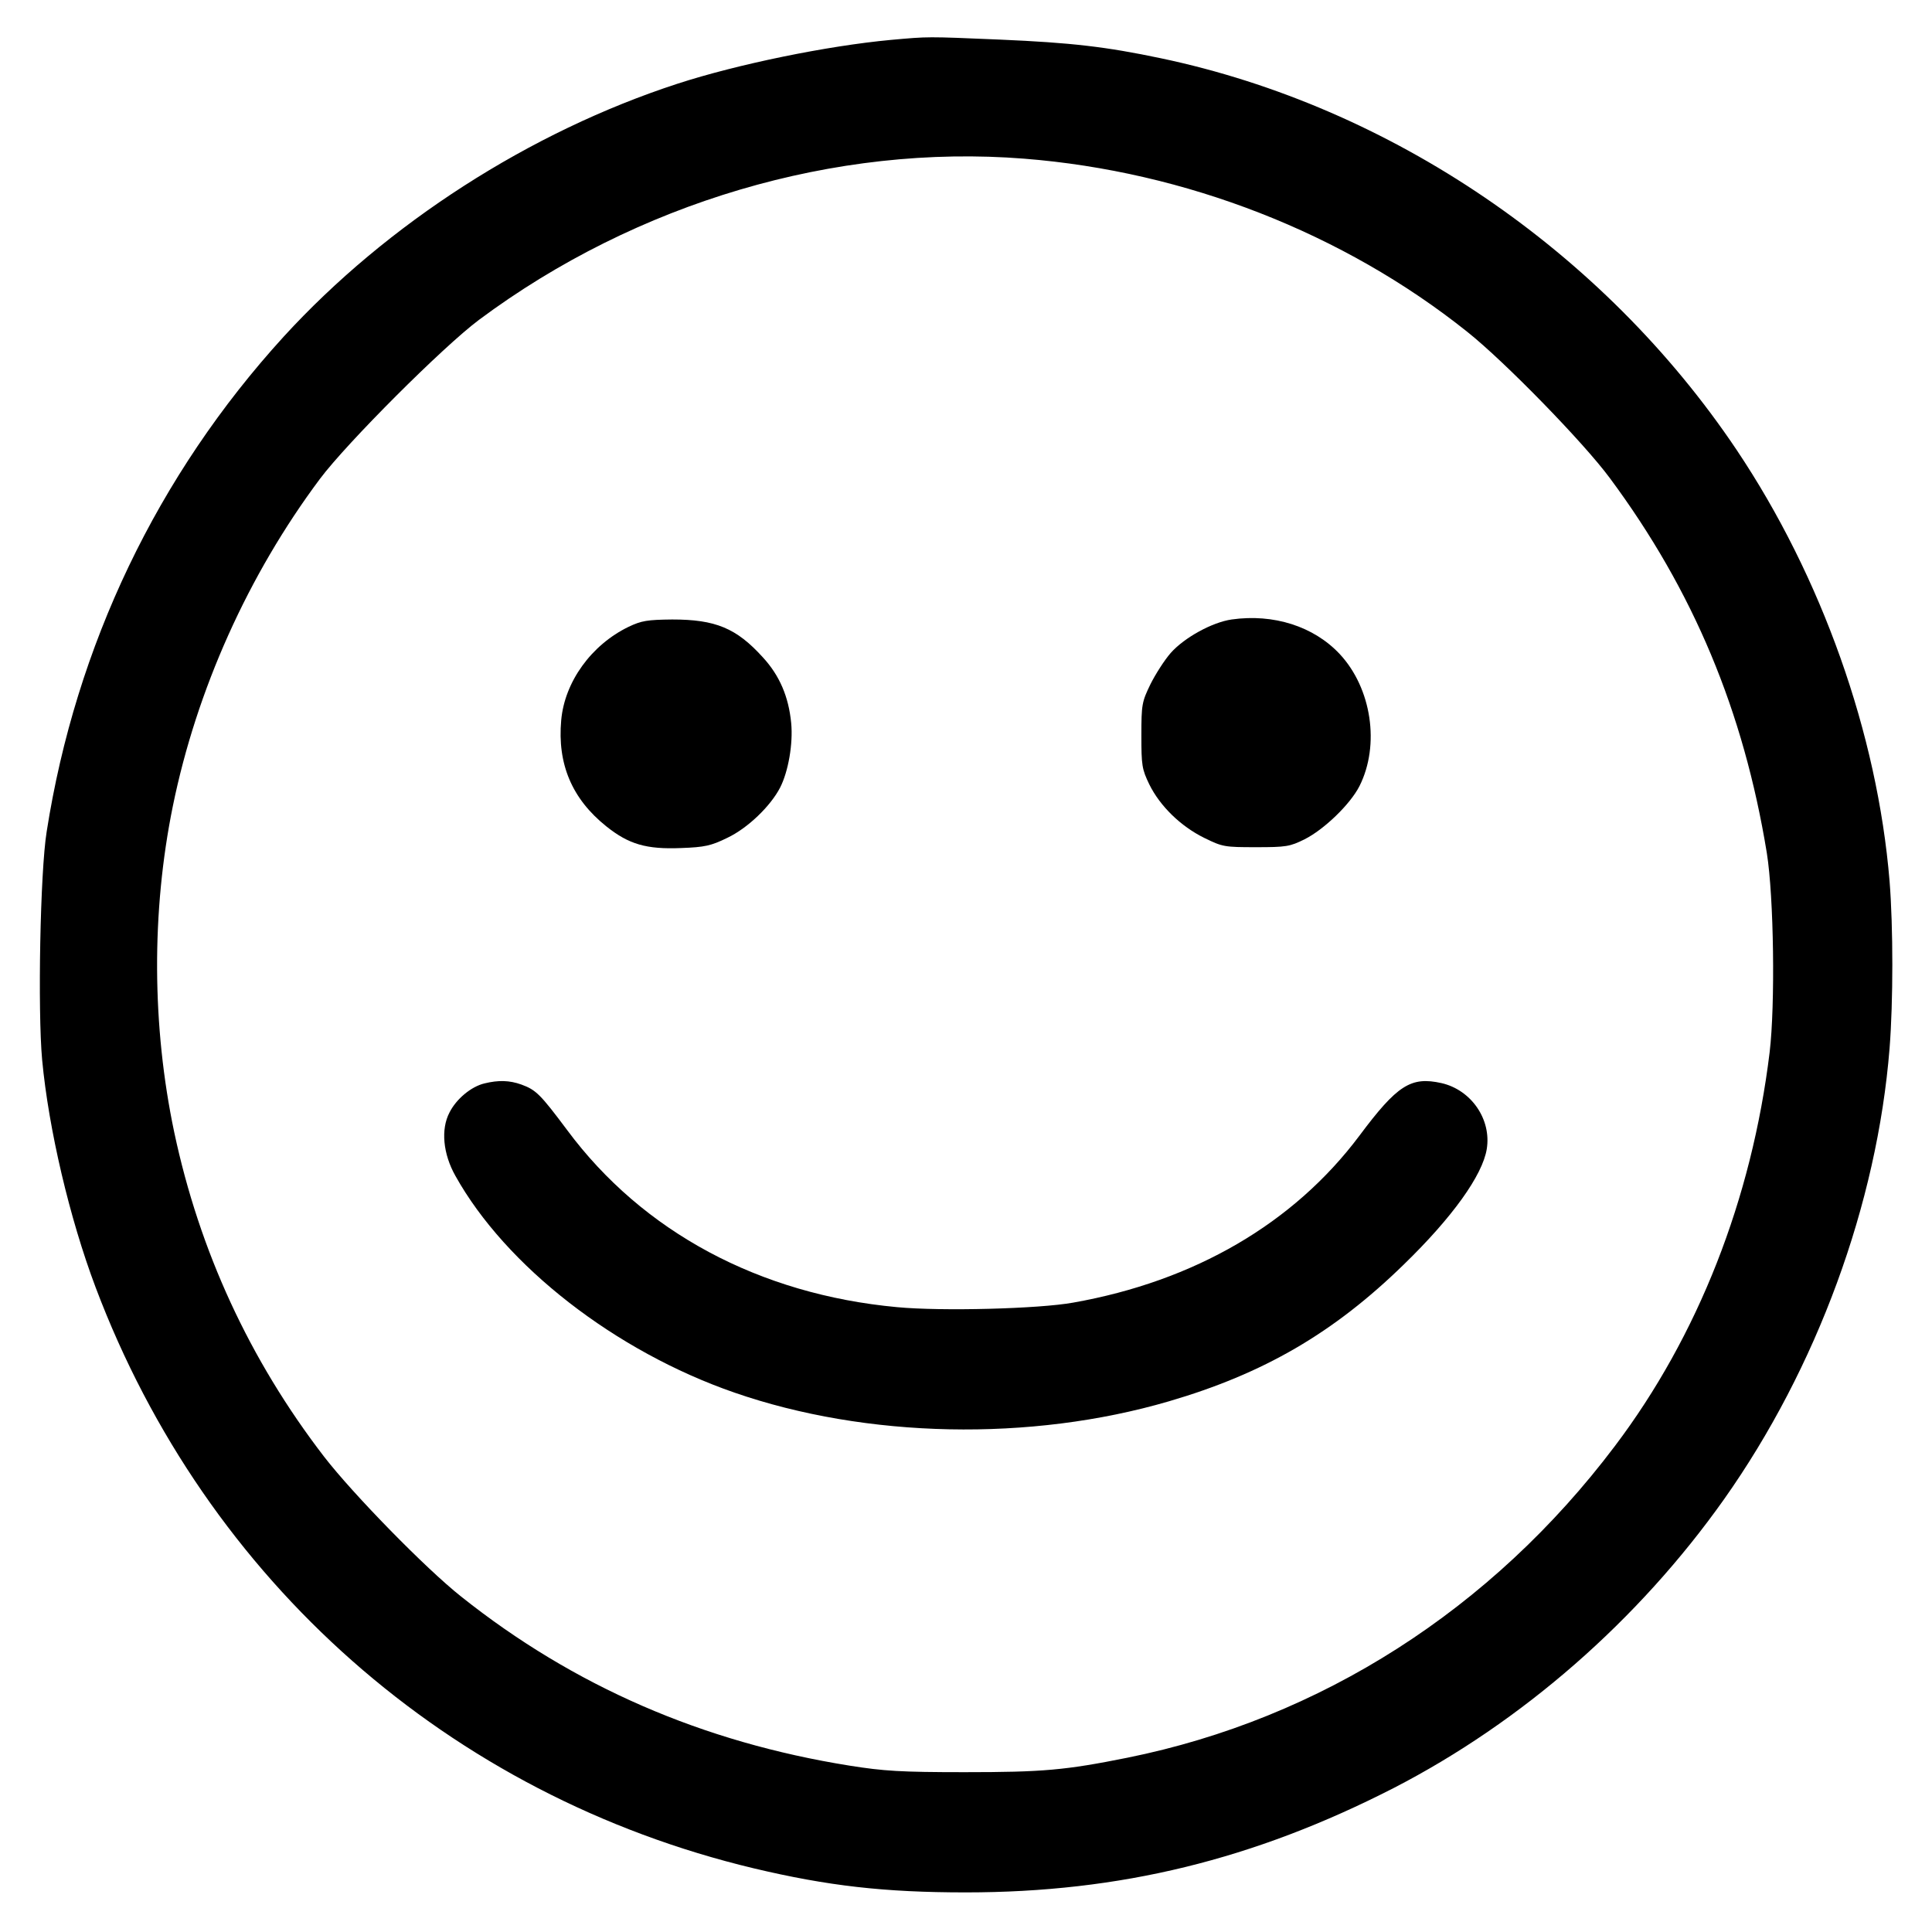 <?xml version="1.0" encoding="UTF-8" standalone="yes"?>
<svg version="1.0" xmlns="http://www.w3.org/2000/svg" width="512pt" height="512pt" viewBox="0 0 683 683" preserveAspectRatio="xMidYMid meet">
  <g transform="translate(0,683) scale(0.1,-0.1)" fill="#000000" stroke="none">
    <path d="M3150 6689 c-226 -21 -543 -86 -755 -155 -522 -170 -1027 -495 -1392
-894 -446 -489 -735 -1092 -838 -1750 -23 -142 -32 -633 -16 -807 23 -245 97
-560 189 -804 392 -1039 1251 -1797 2327 -2054 261 -62 461 -85 749 -85 546 0
1019 116 1513 369 454 234 865 593 1168 1021 328 464 541 1044 585 1594 13
165 13 428 0 591 -43 521 -240 1076 -541 1525 -472 703 -1222 1213 -2035 1384
-195 41 -316 55 -569 66 -263 11 -250 11 -385 -1z m471 -420 c570 -45 1129
-263 1566 -612 131 -104 411 -391 504 -517 296 -399 473 -824 555 -1325 25
-156 30 -537 10 -705 -63 -519 -253 -1003 -547 -1392 -435 -577 -1040 -964
-1724 -1102 -219 -44 -298 -51 -575 -51 -226 0 -286 4 -406 23 -520 83 -976
281 -1374 598 -125 99 -382 362 -484 494 -264 343 -441 728 -530 1147 -79 375
-81 780 -5 1153 84 411 266 817 520 1157 95 127 435 467 562 562 557 415 1261
623 1928 570z"/>
    <path d="M4354 4640 c-69 -10 -167 -64 -215 -118 -22 -25 -54 -75 -72 -111
-30 -62 -32 -71 -32 -181 0 -106 2 -119 28 -173 38 -77 111 -148 194 -189 65
-32 72 -33 183 -33 106 0 120 2 172 28 68 34 161 123 194 188 73 145 43 346
-70 467 -92 98 -234 143 -382 122z"/>
    <path d="M2222 4614 c-132 -64 -226 -195 -238 -330 -14 -155 38 -278 159 -375
80 -64 142 -82 265 -77 83 3 106 8 163 36 72 34 153 112 187 178 29 57 46 155
39 228 -9 93 -41 168 -100 232 -94 104 -168 134 -321 134 -87 -1 -108 -4 -154
-26z"/>
    <path d="M1713 3000 c-47 -11 -100 -55 -124 -103 -31 -59 -23 -146 21 -224
178 -319 565 -620 986 -766 467 -162 1047 -174 1536 -31 335 98 582 241 831
484 171 166 278 315 293 408 17 105 -55 209 -160 233 -108 24 -156 -6 -291
-187 -232 -309 -582 -513 -1011 -589 -121 -22 -466 -31 -623 -16 -486 45 -899
266 -1166 626 -95 127 -110 142 -162 161 -42 15 -81 16 -130 4z"/>
  </g>
</svg>
